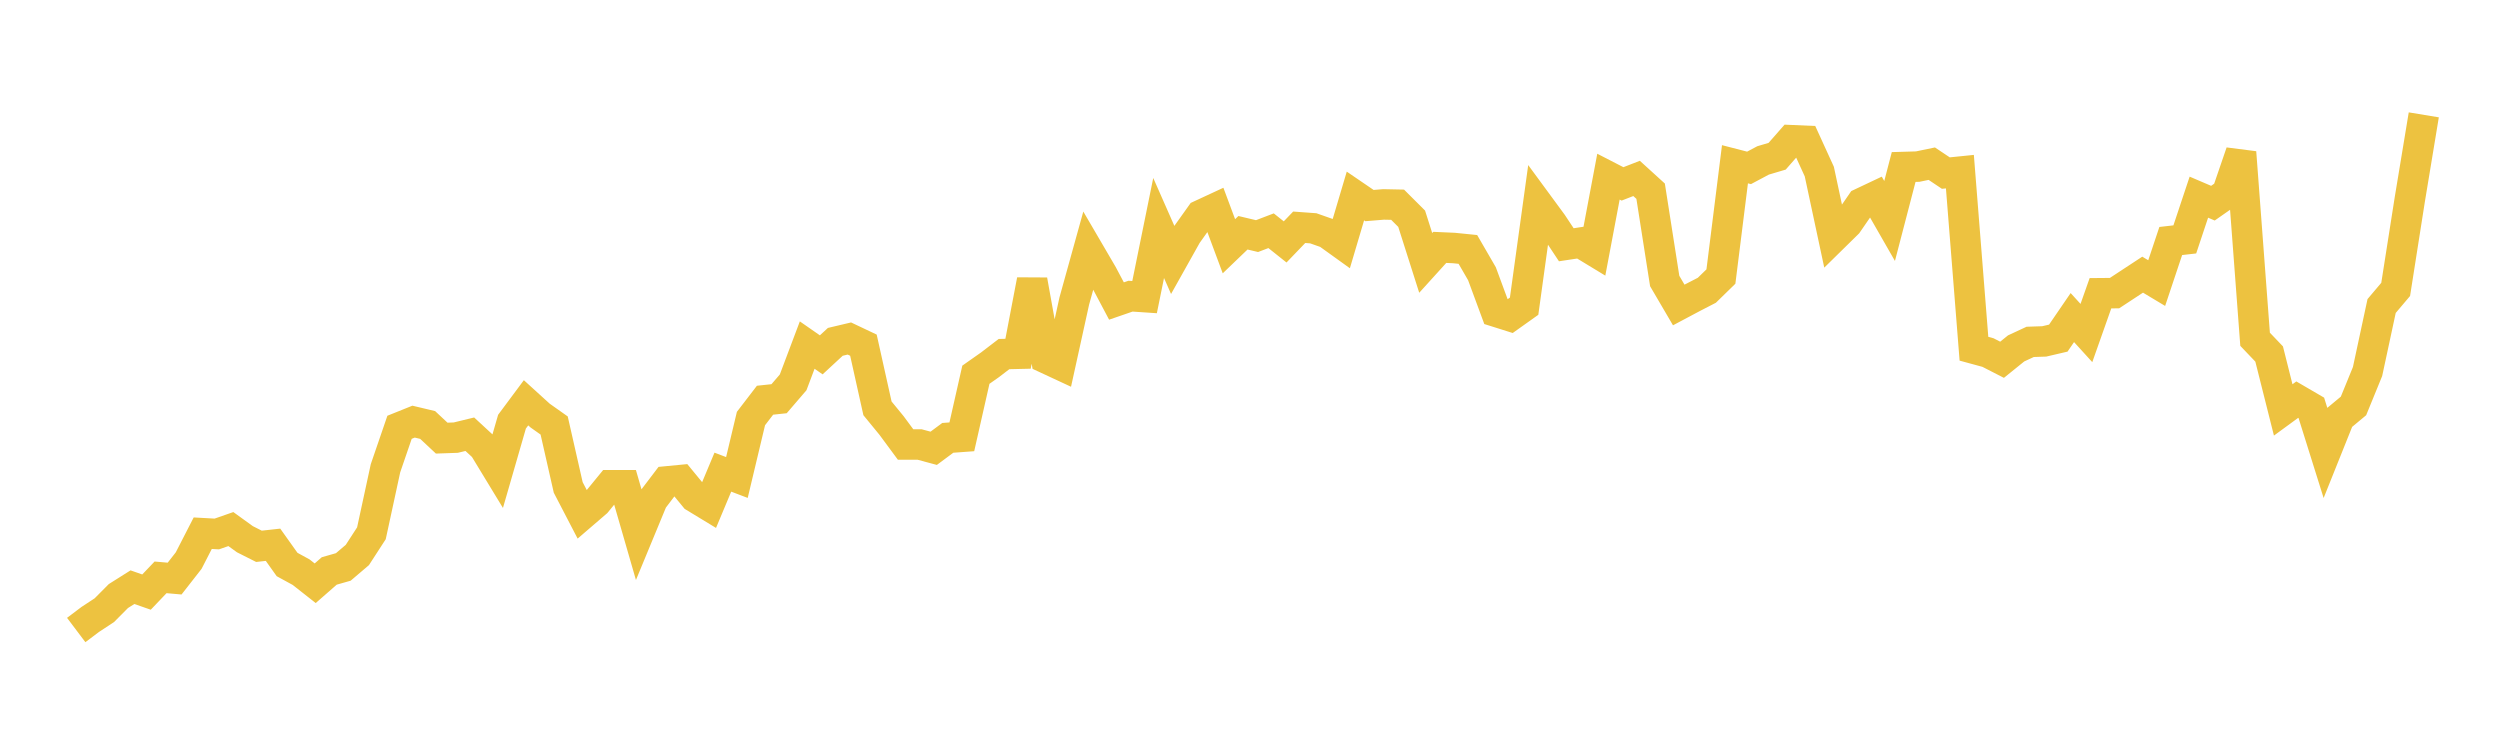 <svg width="164" height="48" xmlns="http://www.w3.org/2000/svg" xmlns:xlink="http://www.w3.org/1999/xlink"><path fill="none" stroke="rgb(237,194,64)" stroke-width="2" d="M5,41.329L5.922,40.634L6.844,40.029L7.766,39.101L8.689,38.519L9.611,38.841L10.533,37.874L11.455,37.955L12.377,36.775L13.299,34.978L14.222,35.029L15.144,34.707L16.066,35.373L16.988,35.838L17.91,35.736L18.832,37.031L19.754,37.535L20.677,38.261L21.599,37.454L22.521,37.191L23.443,36.406L24.365,34.984L25.287,30.721L26.21,28.03L27.132,27.659L28.054,27.879L28.976,28.741L29.898,28.709L30.82,28.485L31.743,29.338L32.665,30.855L33.587,27.662L34.509,26.423L35.431,27.261L36.353,27.913L37.275,31.975L38.198,33.751L39.12,32.958L40.042,31.832L40.964,31.832L41.886,35.025L42.808,32.796L43.731,31.581L44.653,31.492L45.575,32.614L46.497,33.174L47.419,30.973L48.341,31.324L49.263,27.457L50.186,26.254L51.108,26.156L52.03,25.083L52.952,22.637L53.874,23.278L54.796,22.425L55.719,22.206L56.641,22.643L57.563,26.787L58.485,27.912L59.407,29.16L60.329,29.16L61.251,29.408L62.174,28.723L63.096,28.656L64.018,24.582L64.94,23.934L65.862,23.228L66.784,23.206L67.707,18.379L68.629,23.509L69.551,23.938L70.473,19.746L71.395,16.426L72.317,18.004L73.24,19.747L74.162,19.429L75.084,19.491L76.006,14.956L76.928,17.048L77.85,15.402L78.772,14.107L79.695,13.679L80.617,16.154L81.539,15.269L82.461,15.488L83.383,15.136L84.305,15.87L85.228,14.909L86.15,14.976L87.072,15.301L87.994,15.964L88.916,12.857L89.838,13.486L90.76,13.41L91.683,13.429L92.605,14.349L93.527,17.246L94.449,16.228L95.371,16.269L96.293,16.362L97.216,17.956L98.138,20.451L99.06,20.742L99.982,20.086L100.904,13.407L101.826,14.662L102.749,16.056L103.671,15.917L104.593,16.477L105.515,11.588L106.437,12.063L107.359,11.704L108.281,12.543L109.204,18.433L110.126,20.007L111.048,19.517L111.97,19.041L112.892,18.141L113.814,10.775L114.737,11.013L115.659,10.523L116.581,10.249L117.503,9.197L118.425,9.237L119.347,11.256L120.269,15.568L121.192,14.661L122.114,13.323L123.036,12.887L123.958,14.496L124.88,10.956L125.802,10.929L126.725,10.737L127.647,11.354L128.569,11.26L129.491,22.877L130.413,23.128L131.335,23.601L132.257,22.856L133.18,22.427L134.102,22.396L135.024,22.181L135.946,20.833L136.868,21.846L137.79,19.237L138.713,19.229L139.635,18.623L140.557,18.018L141.479,18.571L142.401,15.81L143.323,15.705L144.246,12.934L145.168,13.328L146.09,12.683L147.012,9.995L147.934,22.257L148.856,23.223L149.778,26.891L150.701,26.216L151.623,26.754L152.545,29.695L153.467,27.395L154.389,26.629L155.311,24.373L156.234,20.075L157.156,18.985L158.078,13.114L159,7.534"></path></svg>